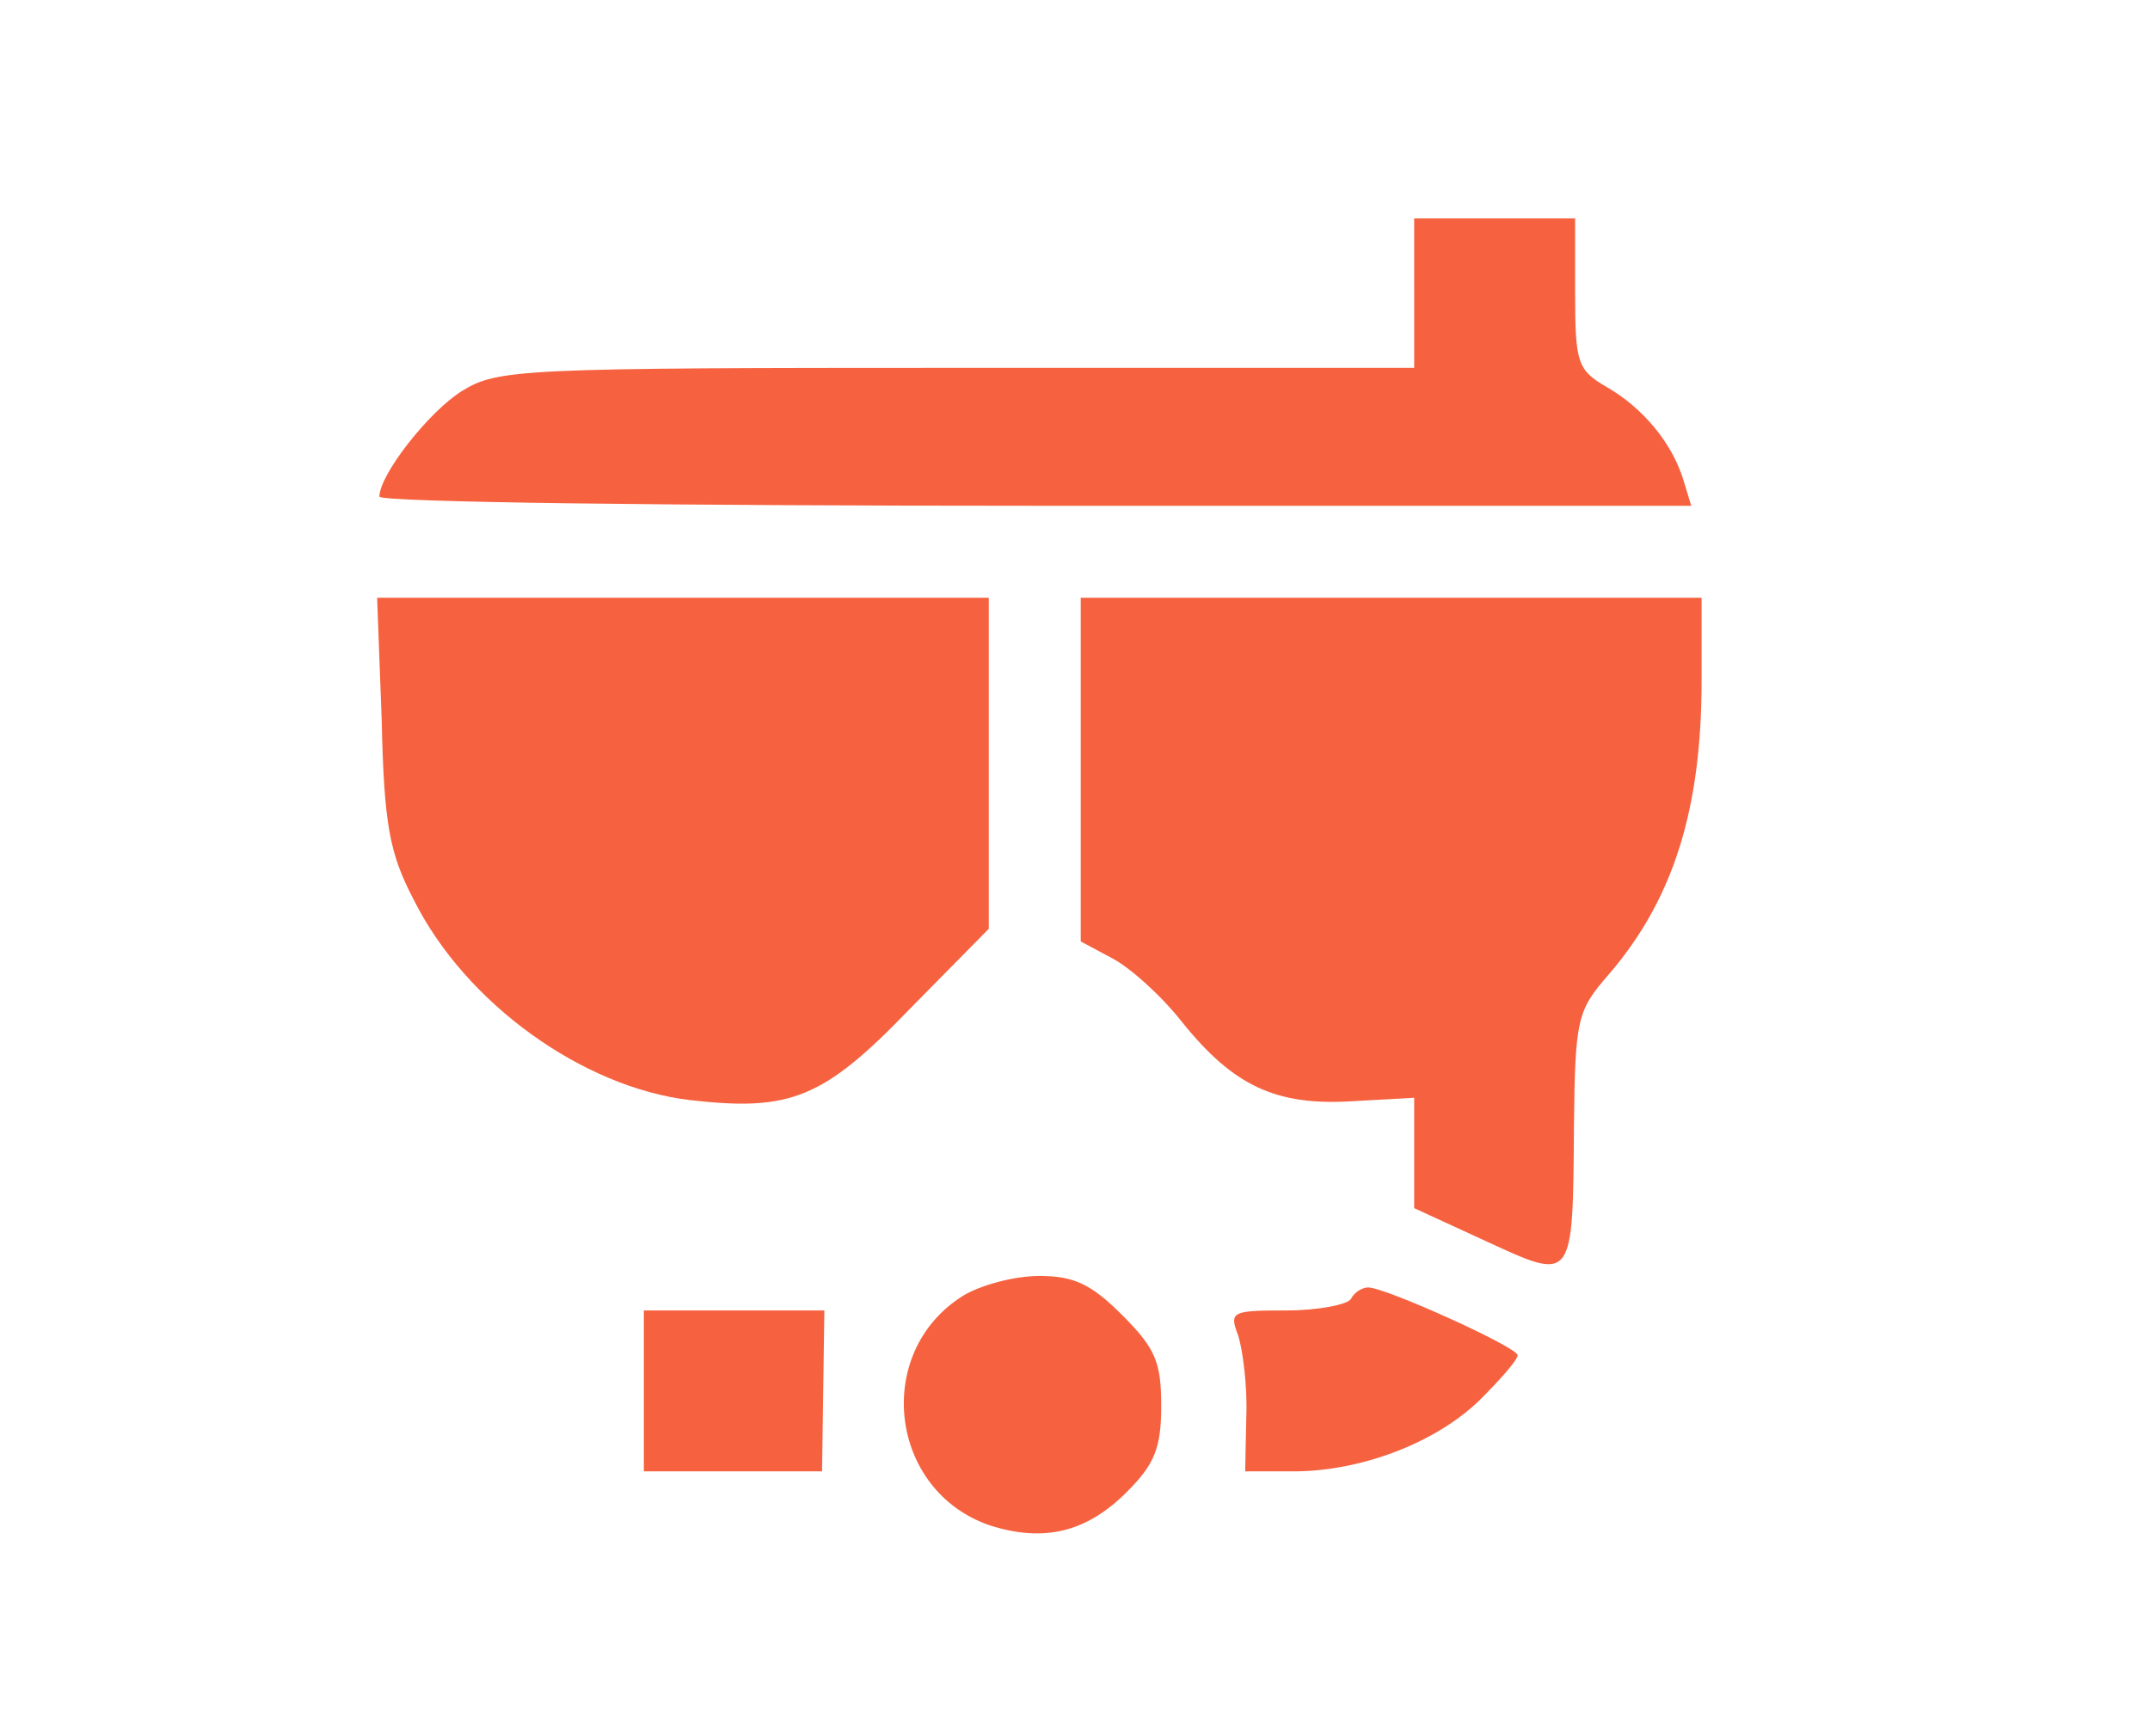 <?xml version="1.0" standalone="no"?>
<!DOCTYPE svg PUBLIC "-//W3C//DTD SVG 20010904//EN" "http://www.w3.org/TR/2001/REC-SVG-20010904/DTD/svg10.dtd">
<svg version="1.0" xmlns="http://www.w3.org/2000/svg" width="187pt" height="151pt"
    viewBox="0 0 187 151" preserveAspectRatio="xMidYMid meet">

    <g transform="translate(0,151) scale(0.1,-0.1)" fill="#f66240" stroke="none">
        <path d="M1230 1255 l0 -65 -397 0 c-380 0 -400 -1 -431 -20 -29 -18 -72 -73
-72 -92 0 -5 257 -8 571 -8 l570 0 -7 23 c-10 32 -35 62 -66 80 -26 15 -28 21
-28 82 l0 65 -70 0 -70 0 0 -65z" />
        <path d="M332 883 c2 -91 7 -116 28 -156 45 -90 147 -163 240 -174 87 -10 116
1 191 79 l69 70 0 144 0 144 -266 0 -266 0 4 -107z" />
        <path d="M940 840 l0 -149 28 -15 c15 -8 42 -32 60 -55 45 -56 82 -73 148 -69
l54 3 0 -48 0 -48 63 -29 c76 -35 75 -36 76 102 1 92 3 99 30 130 56 65 81
143 81 256 l0 72 -270 0 -270 0 0 -150z" />
        <path d="M838 383 c-79 -49 -65 -170 23 -200 47 -15 84 -6 119 29 24 24 30 38
30 75 0 38 -5 50 -34 79 -27 27 -42 34 -72 34 -22 0 -51 -8 -66 -17z" />
        <path d="M1175 380 c-3 -5 -29 -10 -56 -10 -48 0 -50 -1 -42 -22 4 -13 8 -44
7 -70 l-1 -48 42 0 c59 0 124 25 162 62 18 18 33 35 33 39 0 7 -115 59 -130
59 -5 0 -12 -4 -15 -10z" />
        <path d="M560 300 l0 -70 78 0 77 0 1 70 1 70 -78 0 -79 0 0 -70z" />
    </g>
</svg>